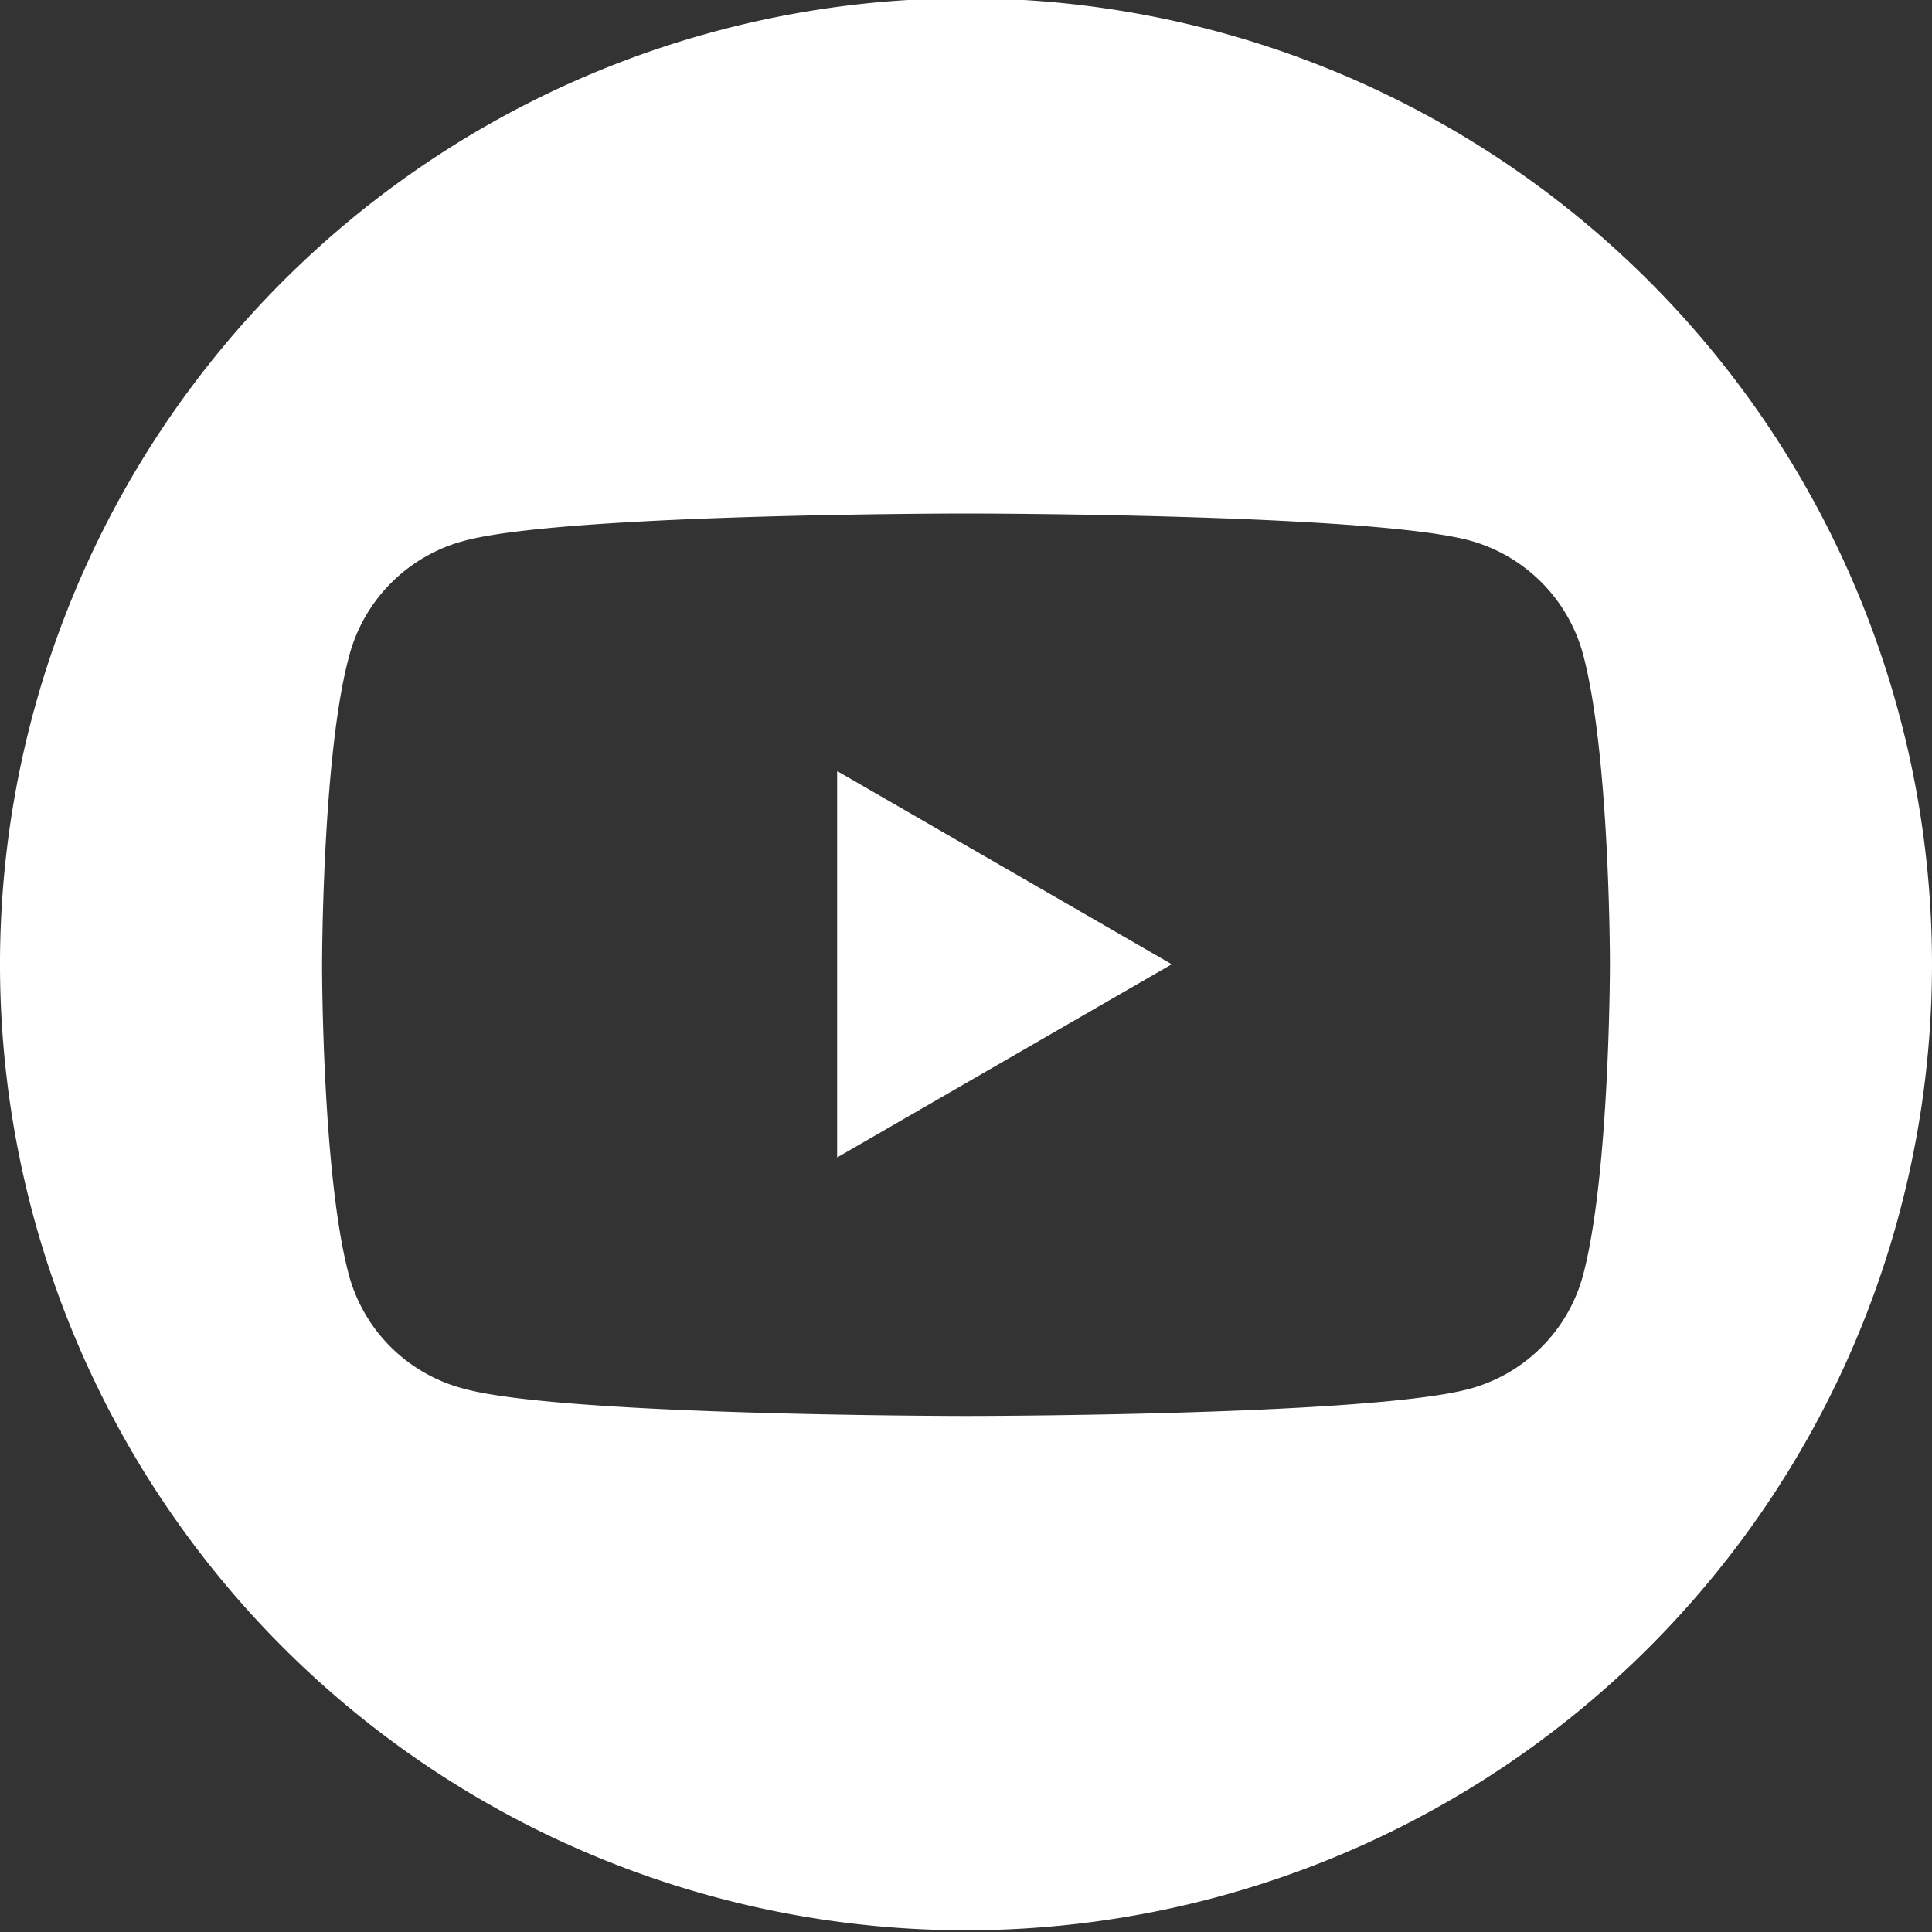 <svg id="圖層_1" data-name="圖層 1" xmlns="http://www.w3.org/2000/svg" viewBox="0 0 100 100"><rect x="0" y="0" width="100" height="100" fill="#333333" stroke="none"/><defs><style>.cls-1{fill:#fff;}</style></defs><path class="cls-1" d="M50-.09a50,50,0,1,0,50,50A50,50,0,0,0,50-.09ZM81.94,66a8.34,8.34,0,0,1-5.89,5.89c-5.2,1.4-26,1.4-26,1.4s-20.85,0-26-1.4A8.34,8.34,0,0,1,18.06,66c-1.39-5.2-1.39-16-1.39-16s0-10.84,1.39-16A8.38,8.38,0,0,1,24,28C29.15,26.58,50,26.58,50,26.58s20.85,0,26.05,1.39a8.38,8.38,0,0,1,5.89,5.9c1.39,5.2,1.39,16,1.39,16S83.33,60.76,81.94,66Z"/><polygon class="cls-1" points="43.33 59.91 43.33 39.91 60.65 49.91 43.33 59.91"/></svg>